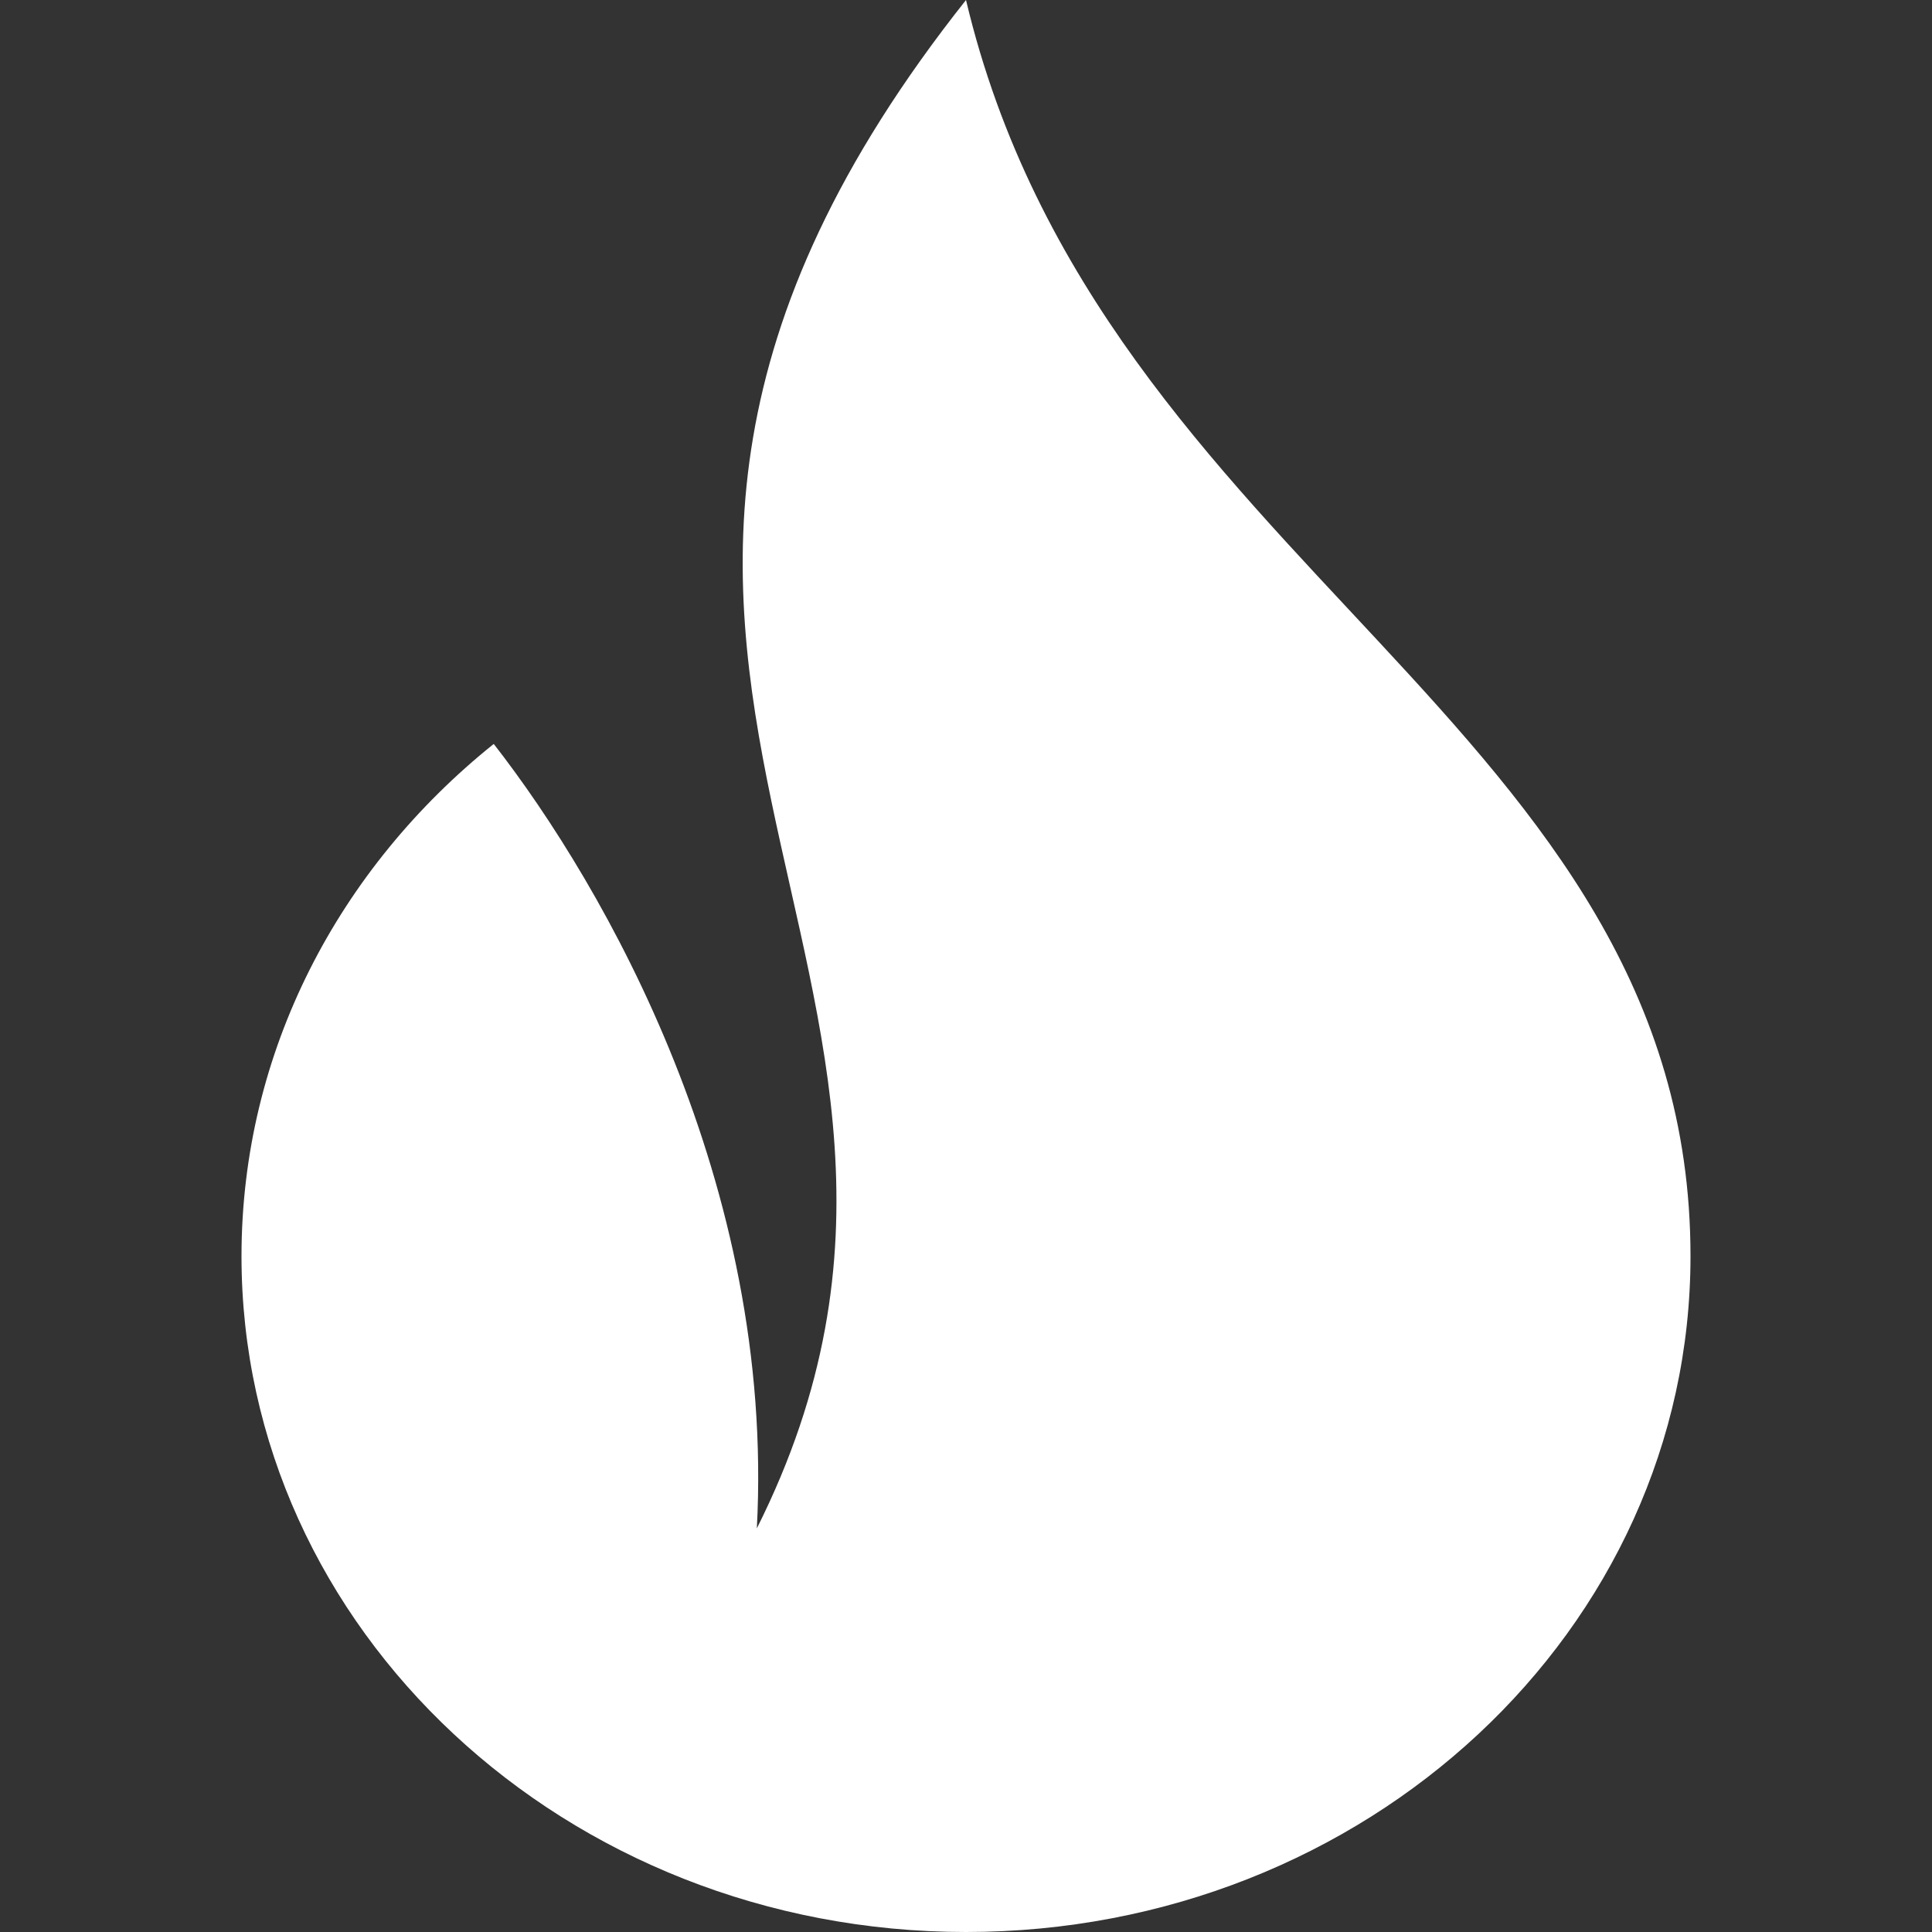 <svg width="34" height="34" viewBox="0 0 34 34" fill="none" xmlns="http://www.w3.org/2000/svg">
<rect x="0" y="0" width="34" height="34" fill="#333333" stroke="none"/>
<path fill-rule="evenodd" clip-rule="evenodd" d="M17 0C19.374 9.993 29.75 12.755 29.75 22.108C29.75 28.677 24.043 34 17 34C9.957 34 4.25 28.673 4.25 22.108C4.25 18.502 5.968 15.274 8.689 13.092C10.652 15.612 13.642 20.839 13.319 26.897C18.253 17.059 7.838 11.559 17 0Z" fill="white"/>
</svg>
